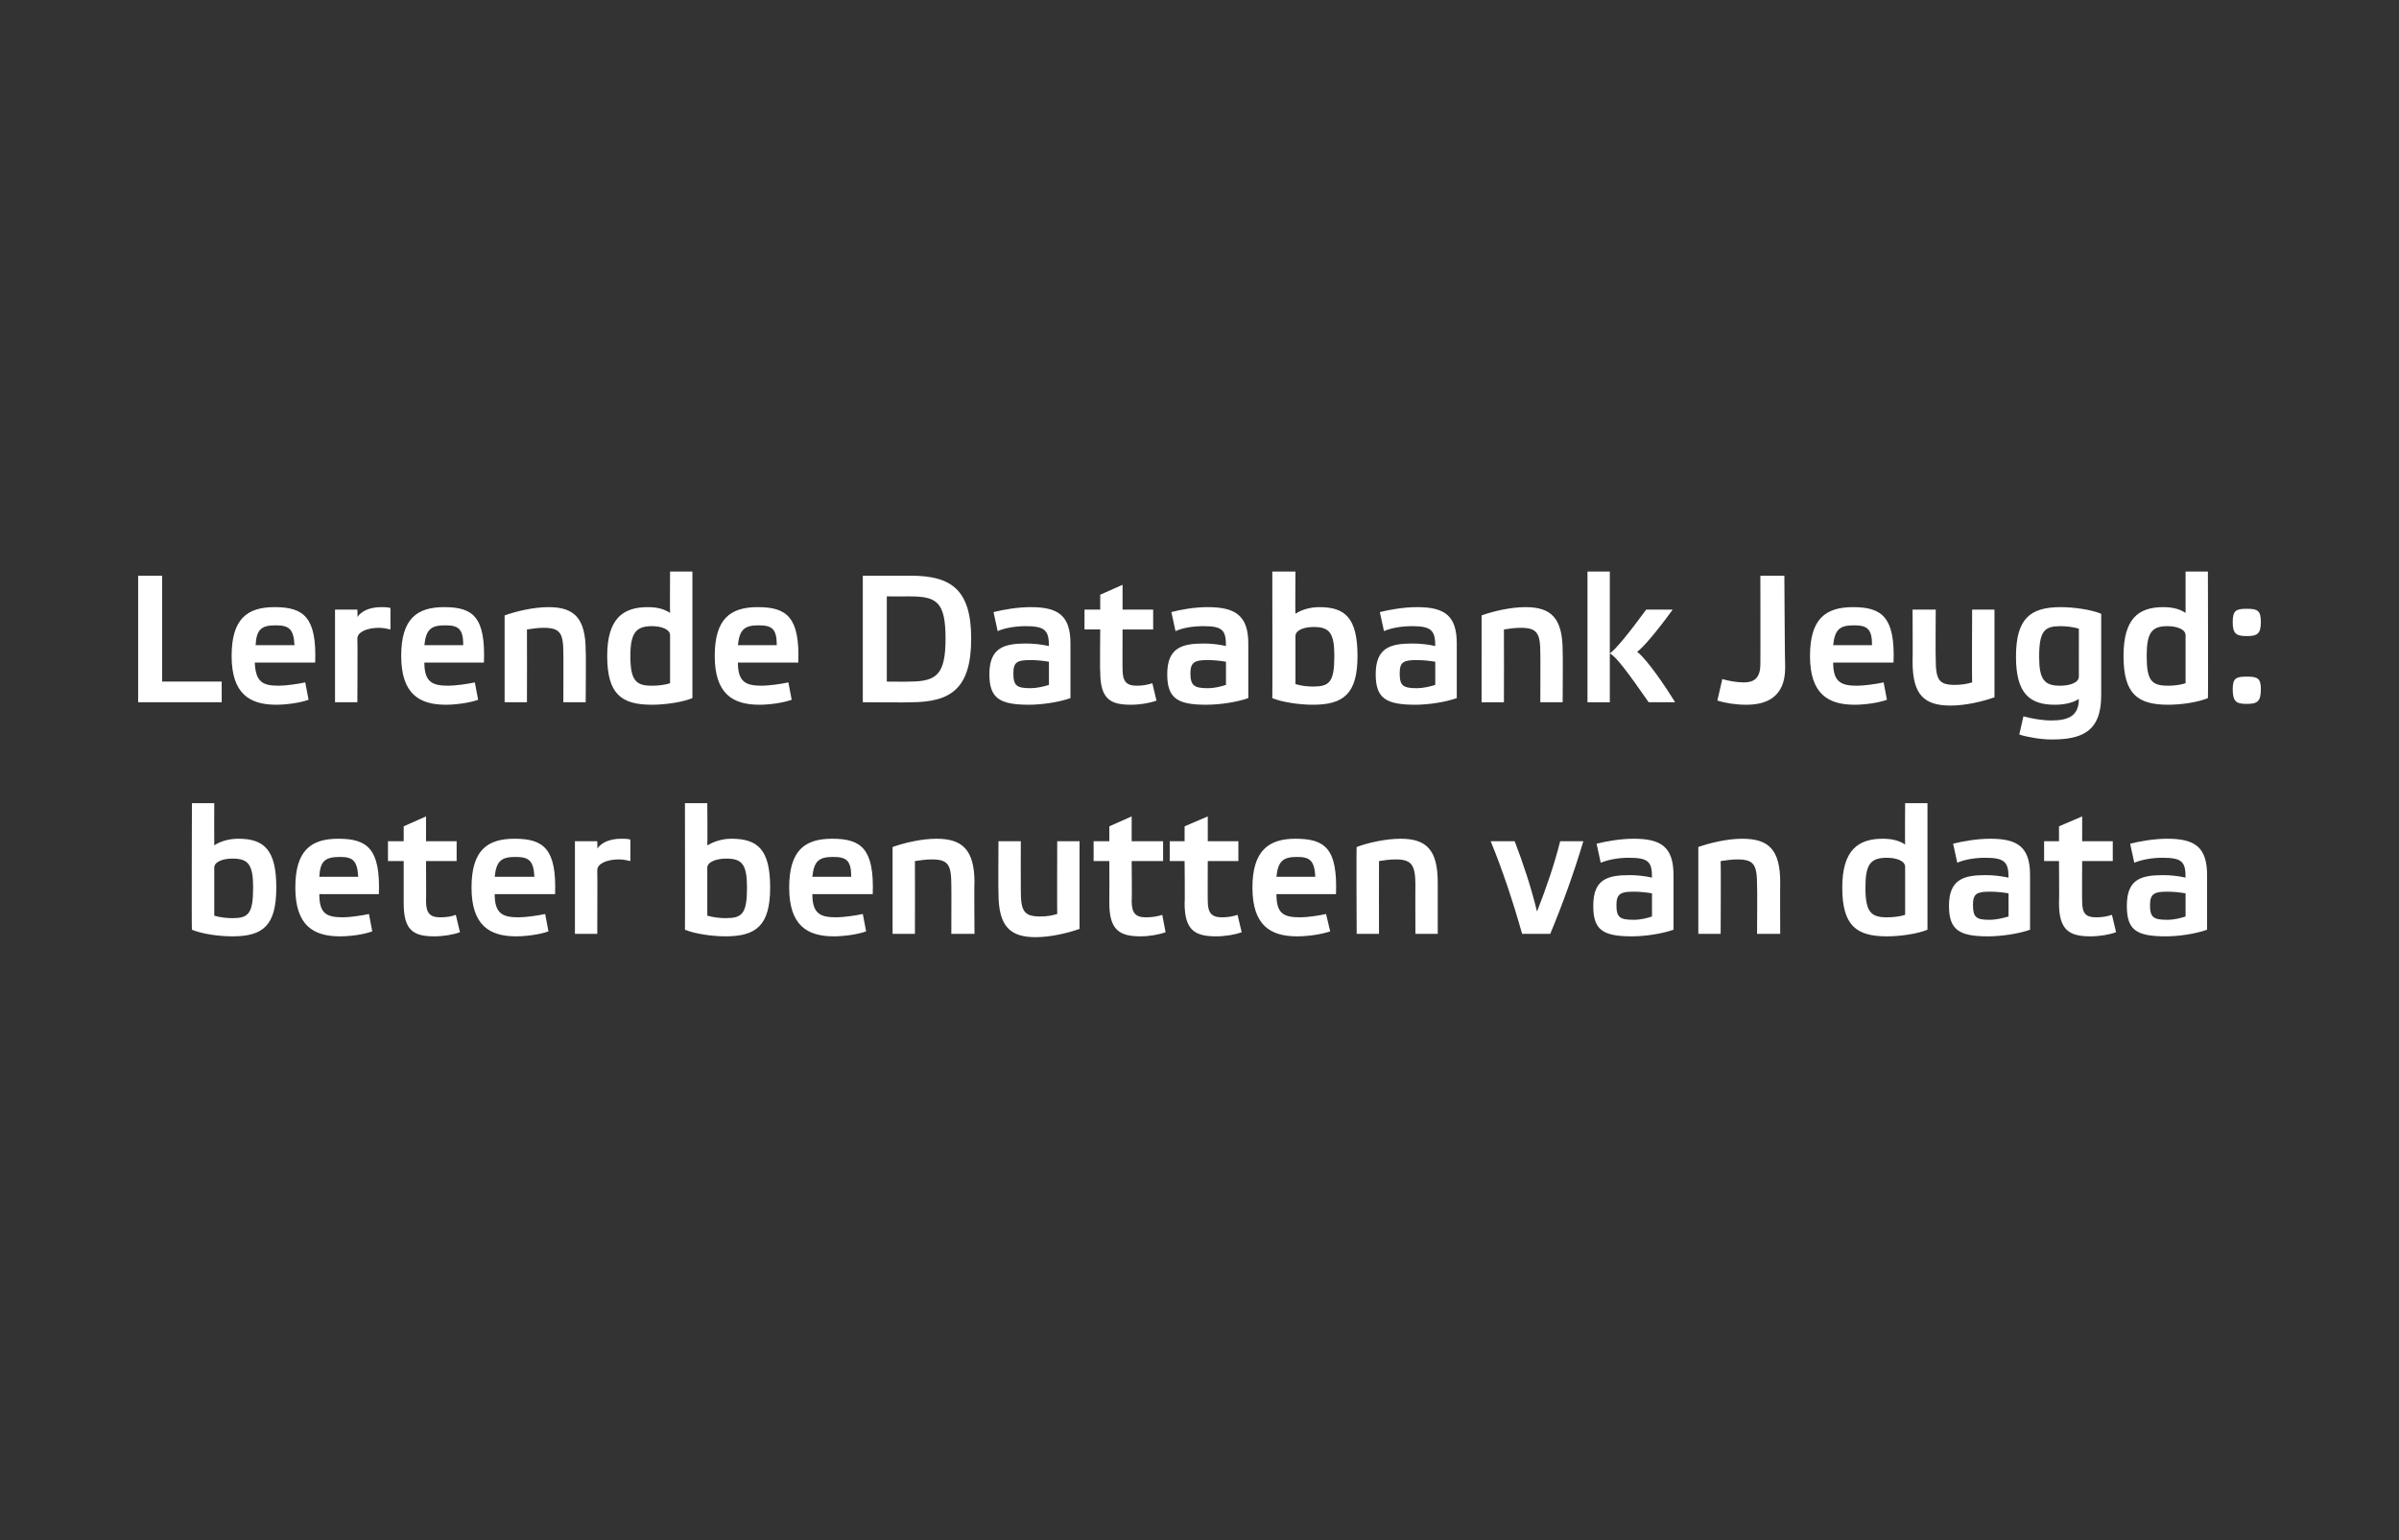 <?xml version="1.0" standalone="no"?><!DOCTYPE svg PUBLIC "-//W3C//DTD SVG 1.1//EN" "http://www.w3.org/Graphics/SVG/1.1/DTD/svg11.dtd"><svg xmlns="http://www.w3.org/2000/svg" xmlns:xlink="http://www.w3.org/1999/xlink" version="1.1" width="290px" height="186.2px" viewBox="0 -1 290 186.2" style="top:-1px"><rect x="0" y="-1" width="290" height="186.2" fill="#333333" stroke="none"/><desc>￼ ￼</desc><defs/><g id="Polygon15384"><path d="m25.9 109.7c.6.2 1.5.3 2.2.3c1.9 0 2.5-.5 2.5-3.7c0-2.8-.6-3.5-2.5-3.5c-1.2 0-2.2.4-2.2 1.1v5.8zm-2.7-13.6h2.7s-.02 5.06 0 5.1c.6-.4 1.6-.8 2.9-.8c3.1 0 4.6 1.3 4.6 5.9c0 4.6-1.6 5.9-5.3 5.9c-1.7 0-3.7-.3-4.9-.8c-.05.04 0-15.3 0-15.3zM45 111.6c-1.1.4-2.7.6-3.9.6c-3.2 0-5.4-1.3-5.4-5.9c0-4.5 1.9-5.9 5.2-5.9c3.5 0 5.1 1.2 4.9 6.7h-7.2c0 2.4.9 2.8 2.9 2.8c.7 0 2.2-.2 3.1-.4l.4 2.1zm-6.4-6.6h4.7c-.1-2-.7-2.4-2.2-2.4c-1.8 0-2.4.5-2.5 2.4zm12.9-1.9s.03 4.84 0 4.8c0 1.4.4 2 1.7 2c.8 0 1.4-.1 1.9-.3l.5 2.1c-.8.3-2 .5-3.1.5c-2.5 0-3.7-.7-3.7-4v-5.1h-1.9v-2.4h1.9v-1.8l2.7-1.2v3h3.7v2.4h-3.7zm14.8 8.5c-1.1.4-2.8.6-3.9.6c-3.2 0-5.4-1.3-5.4-5.9c0-4.5 1.9-5.9 5.2-5.9c3.5 0 5.1 1.2 4.9 6.7h-7.3c0 2.4 1 2.8 2.9 2.8c.8 0 2.3-.2 3.2-.4l.4 2.1zm-6.5-6.6h4.8c-.1-2-.7-2.4-2.3-2.4c-1.7 0-2.3.5-2.5 2.4zm9.7-4.3h2.7s.03.88 0 .9c.4-.6 1.3-1.2 2.9-1.2c.4 0 .7 0 1.1.1v2.6c-.4-.1-.9-.2-1.4-.2c-1.4 0-2.6.5-2.6 1.3c.03-.02 0 7.7 0 7.7h-2.7v-11.2zm16 9c.7.2 1.5.3 2.2.3c2 0 2.6-.5 2.6-3.7c0-2.8-.6-3.5-2.5-3.5c-1.2 0-2.3.4-2.3 1.1v5.8zm-2.7-13.6h2.7s.04 5.06 0 5.1c.7-.4 1.7-.8 2.9-.8c3.2 0 4.7 1.3 4.7 5.9c0 4.6-1.7 5.9-5.4 5.9c-1.6 0-3.7-.3-4.9-.8c.02.04 0-15.3 0-15.3zm21.9 15.5c-1.1.4-2.8.6-3.9.6c-3.2 0-5.4-1.3-5.4-5.9c0-4.5 1.9-5.9 5.2-5.9c3.5 0 5.1 1.2 4.9 6.7h-7.3c0 2.4 1 2.8 2.9 2.8c.8 0 2.3-.2 3.2-.4l.4 2.1zm-6.5-6.6h4.7c0-2-.6-2.4-2.2-2.4c-1.7 0-2.3.5-2.5 2.4zm12.4 6.9h-2.7v-10.5c1.4-.5 3.5-1 5.3-1c3.1 0 4.6 1.3 4.6 5.3c-.05-.01 0 6.2 0 6.2H115s.02-5.92 0-5.9c0-2.5-.4-3.1-2.4-3.1c-.7 0-1.3.1-2 .2c.02.04 0 8.8 0 8.8zm17.2-11.2h2.7v10.6c-1.4.5-3.5 1-5.3 1c-3.1 0-4.5-1.3-4.5-5.3c-.04-.01 0-6.3 0-6.3h2.7s-.02 6.01 0 6c0 2.5.4 3.1 2.4 3.1c.7 0 1.3-.1 2-.3c-.02.02 0-8.8 0-8.8zm9 2.4s.05 4.84 0 4.8c0 1.4.4 2 1.7 2c.8 0 1.4-.1 2-.3l.4 2.1c-.8.3-2 .5-3 .5c-2.5 0-3.8-.7-3.8-4c.02-.02 0-5.1 0-5.1h-1.9v-2.4h1.9v-1.8l2.7-1.2v3h3.8v2.4h-3.8zm9.2 0s-.02 4.84 0 4.8c0 1.4.4 2 1.7 2c.7 0 1.3-.1 1.9-.3l.5 2.1c-.8.3-2 .5-3.1.5c-2.5 0-3.8-.7-3.8-4c.05-.02 0-5.1 0-5.1h-1.8v-2.4h1.8v-1.8l2.8-1.2v3h3.7v2.4H146zm14.8 8.5c-1.2.4-2.8.6-4 .6c-3.2 0-5.4-1.3-5.4-5.9c0-4.5 2-5.9 5.2-5.9c3.6 0 5.1 1.2 4.9 6.7h-7.2c0 2.4.9 2.8 2.9 2.8c.8 0 2.2-.2 3.1-.4l.5 2.1zm-6.5-6.6h4.7c-.1-2-.7-2.4-2.2-2.4c-1.7 0-2.3.5-2.5 2.4zm12.4 6.9H164s-.05-10.52 0-10.5c1.3-.5 3.5-1 5.3-1c3.1 0 4.5 1.3 4.5 5.3v6.2h-2.7s-.02-5.92 0-5.9c0-2.5-.5-3.1-2.4-3.1c-.7 0-1.4.1-2 .2c-.02.04 0 8.8 0 8.8zm21.9-11.2h2.8c-1.1 3.7-2.5 7.6-4 11.2H184c-1.1-3.9-2.4-7.8-3.8-11.2h2.9c1 2.6 2 5.6 2.7 8.5c1.1-2.8 2.1-5.7 2.8-8.5zm13.7 10.7c-1.4.5-3.5.8-5 .8c-3.6 0-4.7-.8-4.7-3.7c0-3.2 1.7-3.7 4.4-3.7c.9 0 1.8.1 2.7.3c0-1.9-.4-2.4-2.8-2.4c-1.2 0-2.4.2-3.4.6l-.5-2.3c1.2-.3 2.9-.6 4.5-.6c3.3 0 4.8 1 4.8 4.4v6.6zm-2.6-4.4c-.6-.1-1.4-.2-2.2-.2c-1.5 0-2.1.2-2.1 1.6c0 1.5.4 1.8 2.1 1.8c.8 0 1.6-.2 2.2-.4V107zm8.3 4.9h-2.7v-10.5c1.4-.5 3.5-1 5.3-1c3.2 0 4.6 1.3 4.6 5.3c-.03-.01 0 6.2 0 6.2h-2.8s.04-5.92 0-5.9c0-2.5-.4-3.1-2.4-3.1c-.7 0-1.3.1-2 .2c.04.04 0 8.8 0 8.8zm22.3-8.1c0-.7-1-1.1-2.2-1.1c-2 0-2.6.8-2.6 3.6c0 3 .7 3.6 2.6 3.6c.8 0 1.6-.1 2.2-.3v-5.8zm2.7 7.6c-1.2.5-3.3.8-4.9.8c-3.7 0-5.4-1.3-5.4-5.9c0-4.5 1.9-5.9 4.9-5.9c1.3 0 2.1.3 2.7.7c-.04-.05 0-5 0-5h2.7v15.3zm12.4 0c-1.4.5-3.5.8-5.1.8c-3.5 0-4.7-.8-4.7-3.7c0-3.2 1.8-3.7 4.4-3.7c1 0 1.8.1 2.8.3c0-1.9-.5-2.4-2.8-2.4c-1.2 0-2.5.2-3.4.6l-.5-2.3c1.2-.3 2.9-.6 4.5-.6c3.3 0 4.8 1 4.8 4.4v6.6zm-2.6-4.4c-.6-.1-1.4-.2-2.2-.2c-1.6 0-2.1.2-2.1 1.6c0 1.5.4 1.8 2 1.8c.8 0 1.6-.2 2.3-.4V107zm8.9-3.9s-.03 4.84 0 4.8c0 1.4.3 2 1.7 2c.7 0 1.3-.1 1.9-.3l.5 2.1c-.8.3-2 .5-3.1.5c-2.5 0-3.8-.7-3.8-4c.04-.02 0-5.1 0-5.1h-1.8v-2.4h1.8v-1.8l2.8-1.2v3h3.7v2.4h-3.7zm15.1 8.3c-1.4.5-3.4.8-5 .8c-3.6 0-4.7-.8-4.7-3.7c0-3.2 1.7-3.7 4.4-3.7c.9 0 1.8.1 2.7.3c0-1.9-.4-2.4-2.8-2.4c-1.2 0-2.4.2-3.4.6l-.5-2.3c1.2-.3 2.9-.6 4.5-.6c3.3 0 4.8 1 4.8 4.4v6.6zm-2.6-4.4c-.6-.1-1.4-.2-2.2-.2c-1.5 0-2.1.2-2.1 1.6c0 1.5.4 1.8 2.1 1.8c.8 0 1.6-.2 2.2-.4V107z" stroke="none" fill="#fff"/><a xlink:href="javascript:nav.to(22,[902,150,917,188],&apos;#item4911&apos;);" xlink:title="Lerende Databank Jeugd: beter benutten van data"><rect style="fill:transparent;" x="22" y="95" width="245" height="17"/></a></g><g id="Polygon15386"><path d="m19.6 68.6v12.8h7.2v2.5H16.7V68.6h2.9zm17.7 15c-1.1.4-2.8.6-3.9.6c-3.2 0-5.4-1.3-5.4-5.9c0-4.5 1.9-5.9 5.2-5.9c3.5 0 5.1 1.2 4.9 6.7h-7.3c.1 2.4 1 2.8 2.9 2.8c.8 0 2.3-.2 3.2-.4l.4 2.1zM30.9 77h4.7c-.1-2-.7-2.4-2.3-2.4c-1.7 0-2.3.5-2.4 2.4zm9.6-4.3h2.7s.04.88 0 .9c.4-.6 1.3-1.2 2.9-1.2c.4 0 .7 0 1.1.1v2.6c-.4-.1-.9-.2-1.4-.2c-1.4 0-2.6.5-2.6 1.3c.04-.02 0 7.7 0 7.7h-2.7V72.7zm17.3 10.9c-1.1.4-2.8.6-3.9.6c-3.2 0-5.4-1.3-5.4-5.9c0-4.5 1.9-5.9 5.2-5.9c3.5 0 5 1.2 4.8 6.7h-7.2c0 2.4 1 2.8 2.9 2.8c.8 0 2.3-.2 3.2-.4l.4 2.1zM51.3 77h4.7c0-2-.6-2.4-2.2-2.4c-1.7 0-2.3.5-2.5 2.4zm12.4 6.9H61V73.4c1.4-.5 3.5-1 5.3-1c3.1 0 4.5 1.3 4.5 5.3c.05-.01 0 6.2 0 6.2h-2.7s.02-5.92 0-5.9c0-2.5-.4-3.1-2.4-3.1c-.7 0-1.3.1-2 .2c.02.04 0 8.8 0 8.8zM81 75.8c0-.7-1-1.1-2.2-1.1c-1.9 0-2.6.8-2.6 3.6c0 3 .7 3.6 2.6 3.6c.8 0 1.6-.1 2.2-.3v-5.8zm2.7 7.6c-1.2.5-3.3.8-4.9.8c-3.7 0-5.4-1.3-5.4-5.9c0-4.5 1.9-5.9 4.9-5.9c1.3 0 2.1.3 2.7.7c-.03-.05 0-5 0-5h2.7v15.3zm12 .2c-1.1.4-2.8.6-3.9.6c-3.2 0-5.4-1.3-5.4-5.9c0-4.5 1.9-5.9 5.2-5.9c3.5 0 5.1 1.2 4.9 6.7h-7.3c0 2.4 1 2.8 2.9 2.8c.8 0 2.3-.2 3.2-.4l.4 2.1zM89.2 77h4.7c0-2-.6-2.4-2.2-2.4c-1.7 0-2.3.5-2.5 2.4zm20.9-8.4c4.9 0 7.3 1.7 7.3 7.6c0 6-2.4 7.7-7.3 7.7c.04.04-5.8 0-5.8 0V68.6h5.8zm-.2 2.5c-.04.02-2.7 0-2.7 0v10.3s2.66.03 2.7 0c3.3 0 4.4-.8 4.4-5.2c0-4.5-1.1-5.1-4.4-5.1zm19.5 12.3c-1.4.5-3.5.8-5 .8c-3.6 0-4.8-.8-4.8-3.7c0-3.2 1.8-3.7 4.4-3.7c1 0 1.8.1 2.8.3c0-1.9-.5-2.4-2.8-2.4c-1.2 0-2.5.2-3.4.6l-.5-2.3c1.2-.3 2.9-.6 4.5-.6c3.3 0 4.8 1 4.8 4.4v6.6zm-2.6-4.4c-.6-.1-1.4-.2-2.2-.2c-1.6 0-2.1.2-2.1 1.6c0 1.5.4 1.8 2.1 1.8c.7 0 1.6-.2 2.2-.4V79zm8.9-3.9s-.02 4.84 0 4.8c0 1.4.4 2 1.7 2c.7 0 1.3-.1 1.9-.3l.5 2.1c-.8.3-2 .5-3.1.5c-2.5 0-3.7-.7-3.7-4c-.05-.02 0-5.1 0-5.1h-1.9v-2.4h1.9v-1.8l2.7-1.2v3h3.7v2.4h-3.7zm15.2 8.3c-1.4.5-3.5.8-5.1.8c-3.5 0-4.7-.8-4.7-3.7c0-3.2 1.8-3.7 4.4-3.7c.9 0 1.8.1 2.7.3c0-1.9-.4-2.4-2.7-2.4c-1.3 0-2.5.2-3.4.6l-.5-2.3c1.1-.3 2.8-.6 4.4-.6c3.3 0 4.9 1 4.9 4.4v6.6zm-2.7-4.4c-.6-.1-1.4-.2-2.2-.2c-1.5 0-2.1.2-2.1 1.6c0 1.5.5 1.8 2.1 1.8c.8 0 1.6-.2 2.2-.4V79zm8.4 2.7c.6.2 1.4.3 2.1.3c2 0 2.6-.5 2.6-3.7c0-2.8-.6-3.5-2.5-3.5c-1.2 0-2.2.4-2.2 1.1v5.8zm-2.8-13.6h2.8s-.04 5.06 0 5.1c.6-.4 1.6-.8 2.9-.8c3.1 0 4.6 1.3 4.6 5.9c0 4.6-1.7 5.9-5.4 5.9c-1.6 0-3.7-.3-4.9-.8c.03.04 0-15.3 0-15.3zm22.3 15.3c-1.4.5-3.5.8-5 .8c-3.6 0-4.8-.8-4.8-3.7c0-3.2 1.8-3.7 4.4-3.7c1 0 1.9.1 2.8.3c0-1.9-.5-2.4-2.8-2.4c-1.2 0-2.5.2-3.4.6l-.5-2.3c1.2-.3 2.9-.6 4.5-.6c3.3 0 4.8 1 4.8 4.4v6.6zm-2.6-4.4c-.6-.1-1.4-.2-2.2-.2c-1.6 0-2.1.2-2.1 1.6c0 1.5.4 1.8 2.1 1.8c.7 0 1.6-.2 2.2-.4V79zm8.3 4.9h-2.7V73.4c1.4-.5 3.5-1 5.3-1c3.1 0 4.5 1.3 4.5 5.3c.04-.01 0 6.2 0 6.2h-2.7s.02-5.92 0-5.9c0-2.5-.4-3.1-2.4-3.1c-.7 0-1.3.1-2 .2c.02.04 0 8.8 0 8.8zm12.8 0h-2.7V68.1h2.7v15.8zm4.7 0c-2.5-3.6-4-5.6-4.7-5.9c.7-.5 2.2-2.3 4.4-5.3h3.2c-2.1 2.9-3.7 4.7-4.3 5.1c.6.4 2.3 2.4 4.6 6.1h-3.2zm16.5-4.2c0 3.7-2.4 4.5-4.7 4.5c-1.3 0-2.5-.2-3.5-.5l.6-2.6c.7.2 1.7.4 2.6.4c1.1 0 2-.4 2-2.2c.02.04 0-10.7 0-10.7h2.9s.06 11.12.1 11.1zm12.3 3.9c-1.1.4-2.8.6-3.9.6c-3.2 0-5.4-1.3-5.4-5.9c0-4.5 1.9-5.9 5.2-5.9c3.5 0 5.1 1.2 4.9 6.7h-7.3c0 2.4 1 2.8 2.9 2.8c.8 0 2.3-.2 3.2-.4l.4 2.1zm-6.5-6.6h4.7c0-2-.6-2.4-2.2-2.4c-1.7 0-2.3.5-2.5 2.4zm16.8-4.3h2.7v10.6c-1.4.5-3.5 1-5.3 1c-3.2 0-4.6-1.3-4.6-5.3c.03-.01 0-6.3 0-6.3h2.8s-.04 6.01 0 6c0 2.5.4 3.1 2.3 3.1c.8 0 1.4-.1 2.1-.3c-.04.02 0-8.8 0-8.8zm12.9 2.3c-.7-.2-1.5-.3-2.2-.3c-1.9 0-2.6.5-2.6 3.7c0 2.7.6 3.5 2.5 3.5c1.3 0 2.3-.4 2.3-1.1V75zm-2.9 9.2c-3 0-4.7-1.3-4.7-5.8c0-4.6 1.7-6 5.4-6c1.6 0 3.7.3 4.9.8v9.9c0 4.4-2.4 5.3-6 5.3c-1.3 0-3-.3-3.9-.6l.5-2.2c1.1.3 2.3.5 3.4.5c2.1 0 3.3-.6 3.3-2.6c-.6.4-1.6.7-2.9.7zm15.8-8.4c0-.7-1-1.1-2.2-1.1c-1.9 0-2.5.8-2.5 3.6c0 3 .6 3.6 2.6 3.6c.7 0 1.5-.1 2.1-.3v-5.8zm2.7 7.6c-1.2.5-3.2.8-4.8.8c-3.7 0-5.4-1.3-5.4-5.9c0-4.5 1.8-5.9 4.8-5.9c1.3 0 2.1.3 2.7.7c.01-.05 0-5 0-5h2.7s.04 15.34 0 15.3zm6.4-1.1c0 1.5-.4 1.8-1.7 1.8c-1.3 0-1.7-.3-1.7-1.8c0-1.3.4-1.5 1.7-1.5c1.3 0 1.7.2 1.7 1.5zm0-8.1c0 1.4-.4 1.7-1.7 1.7c-1.3 0-1.7-.3-1.7-1.7c0-1.4.4-1.6 1.7-1.6c1.3 0 1.7.2 1.7 1.6z" stroke="none" fill="#fff"/><a xlink:href="javascript:nav.to(22,[902,150,917,188],&apos;#item4911&apos;);" xlink:title="Lerende Databank Jeugd: beter benutten van data"><rect style="fill:transparent;" x="16" y="67" width="258" height="21"/></a></g></svg>